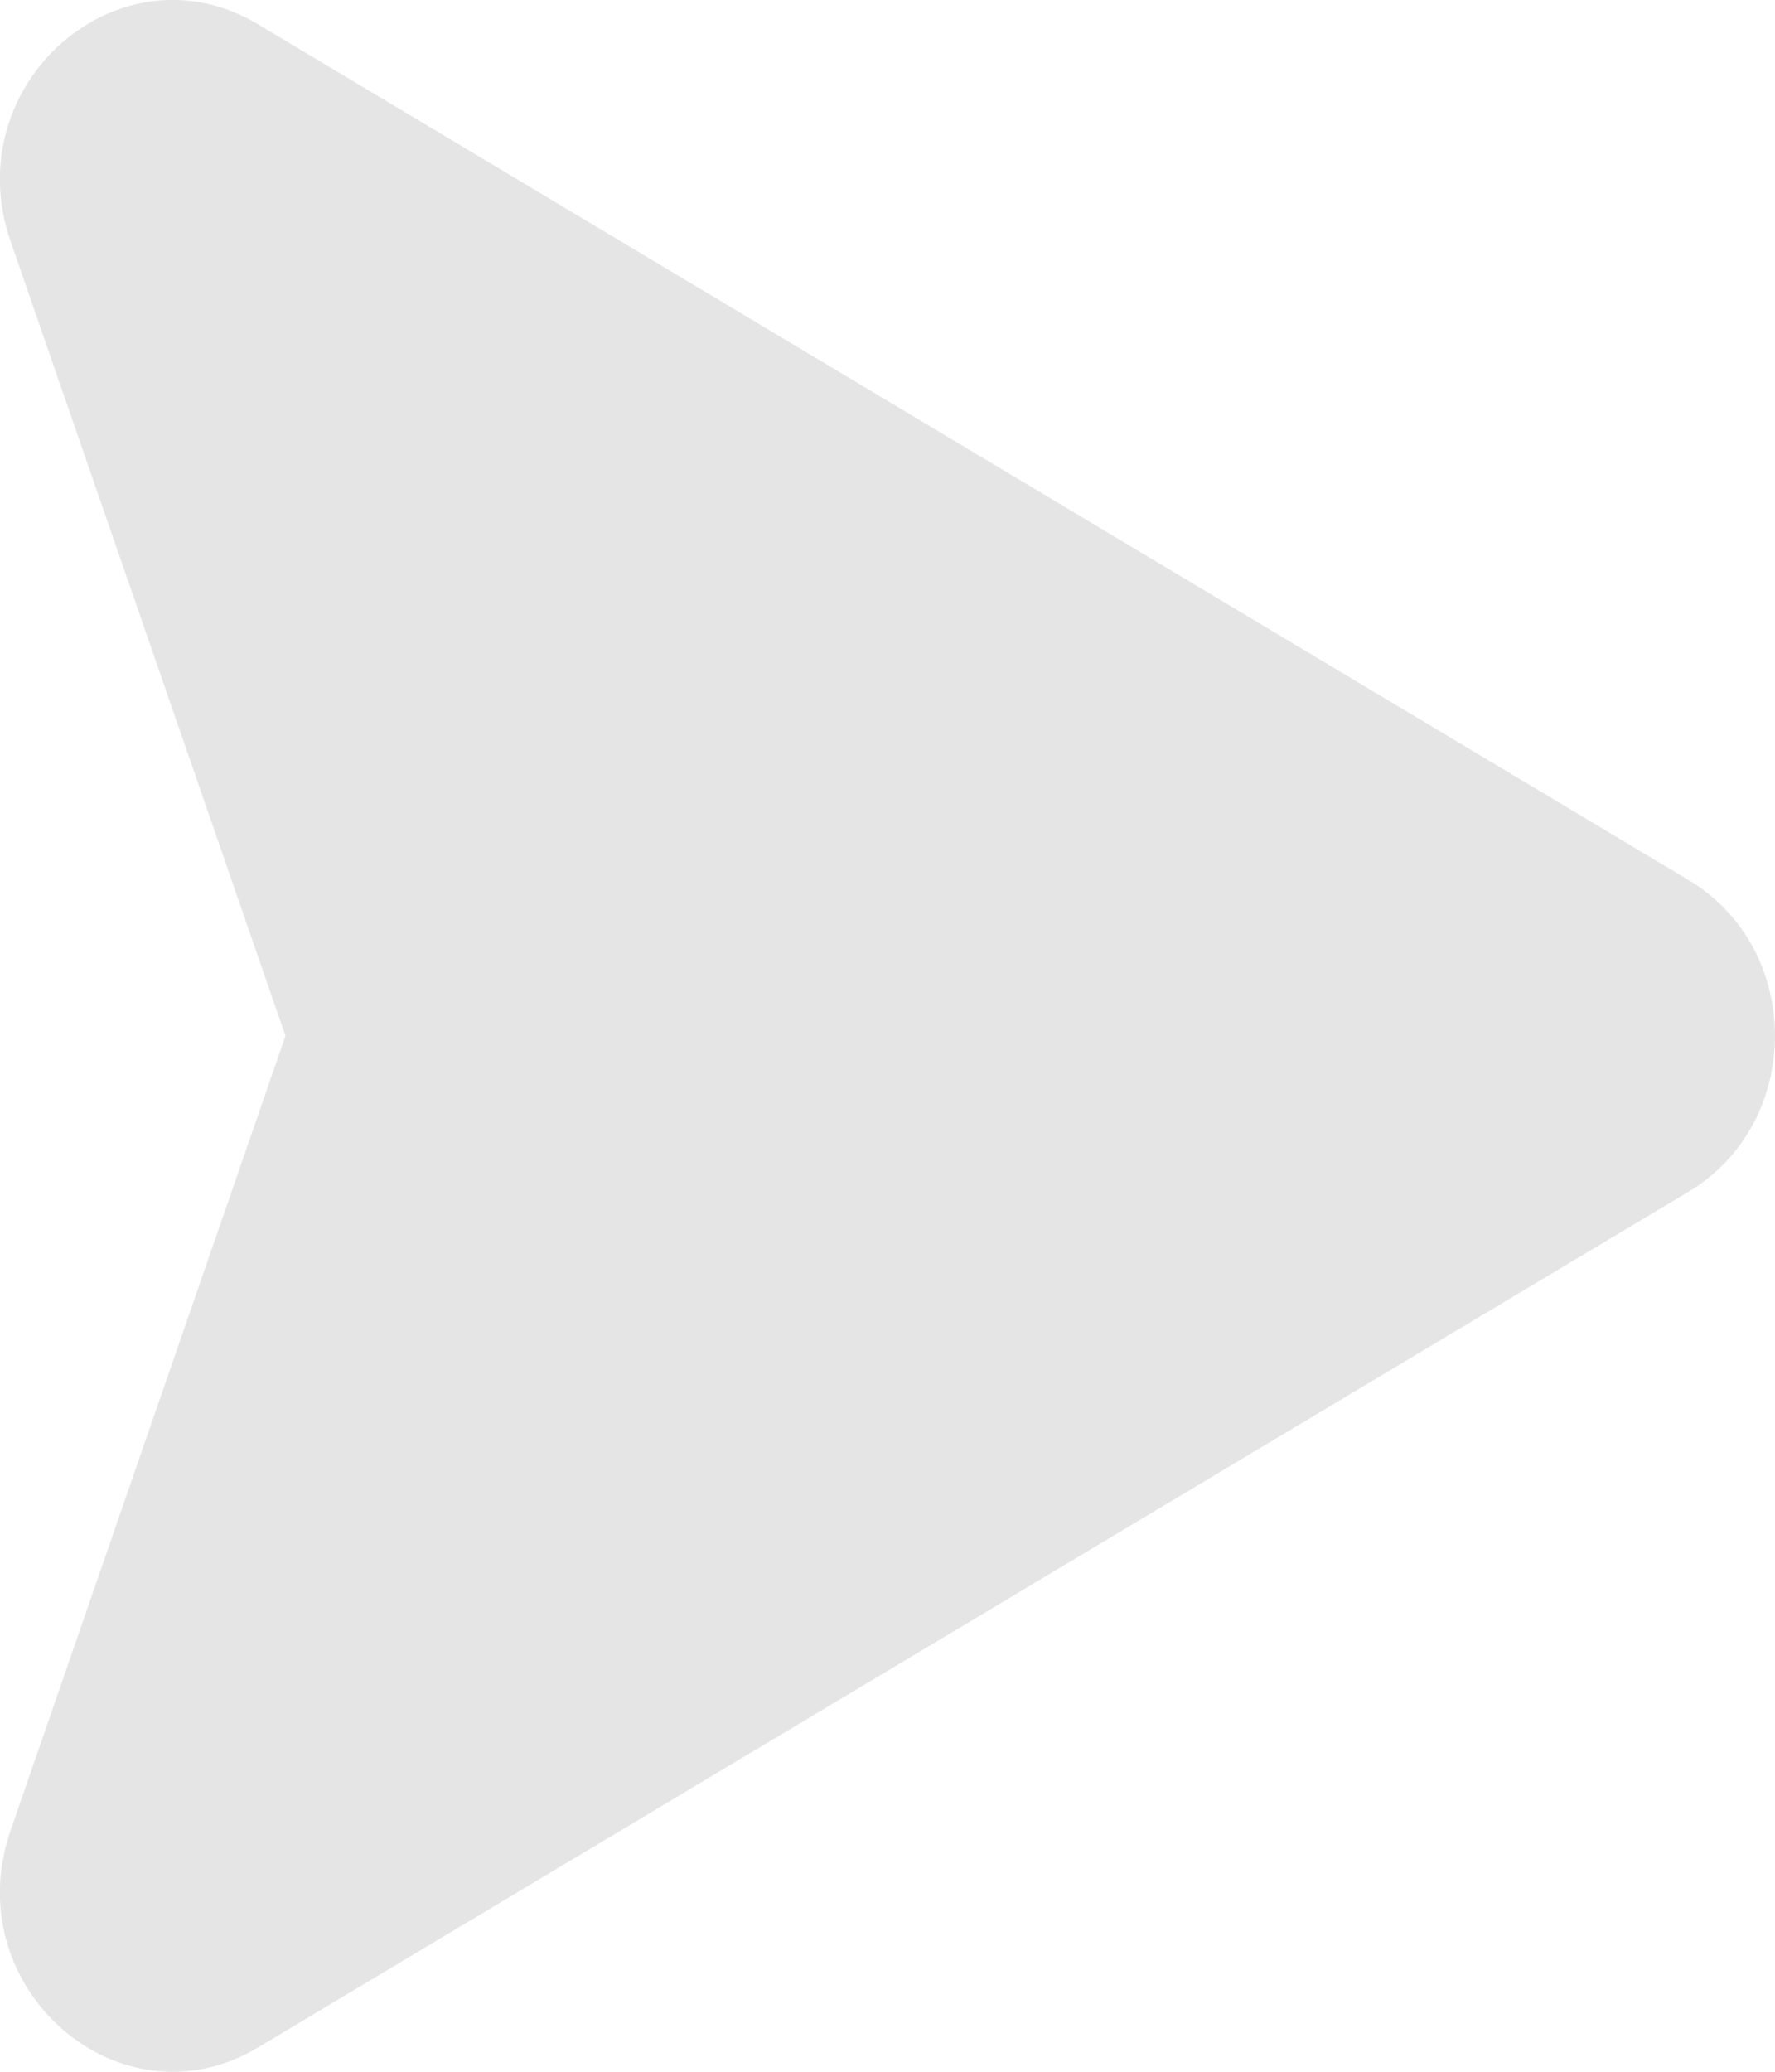 <?xml version="1.0" encoding="UTF-8"?> <svg xmlns="http://www.w3.org/2000/svg" width="6" height="7" viewBox="0 0 6 7" fill="none"><path opacity="0.6" d="M5.707 4.027L0.872 6.918C0.403 7.198 -0.148 6.714 0.036 6.184L0.965 3.5L0.036 0.816C-0.148 0.285 0.403 -0.198 0.872 0.082L5.707 2.973C6.098 3.206 6.097 3.794 5.707 4.027Z" fill="#D3D3D3"></path></svg> 